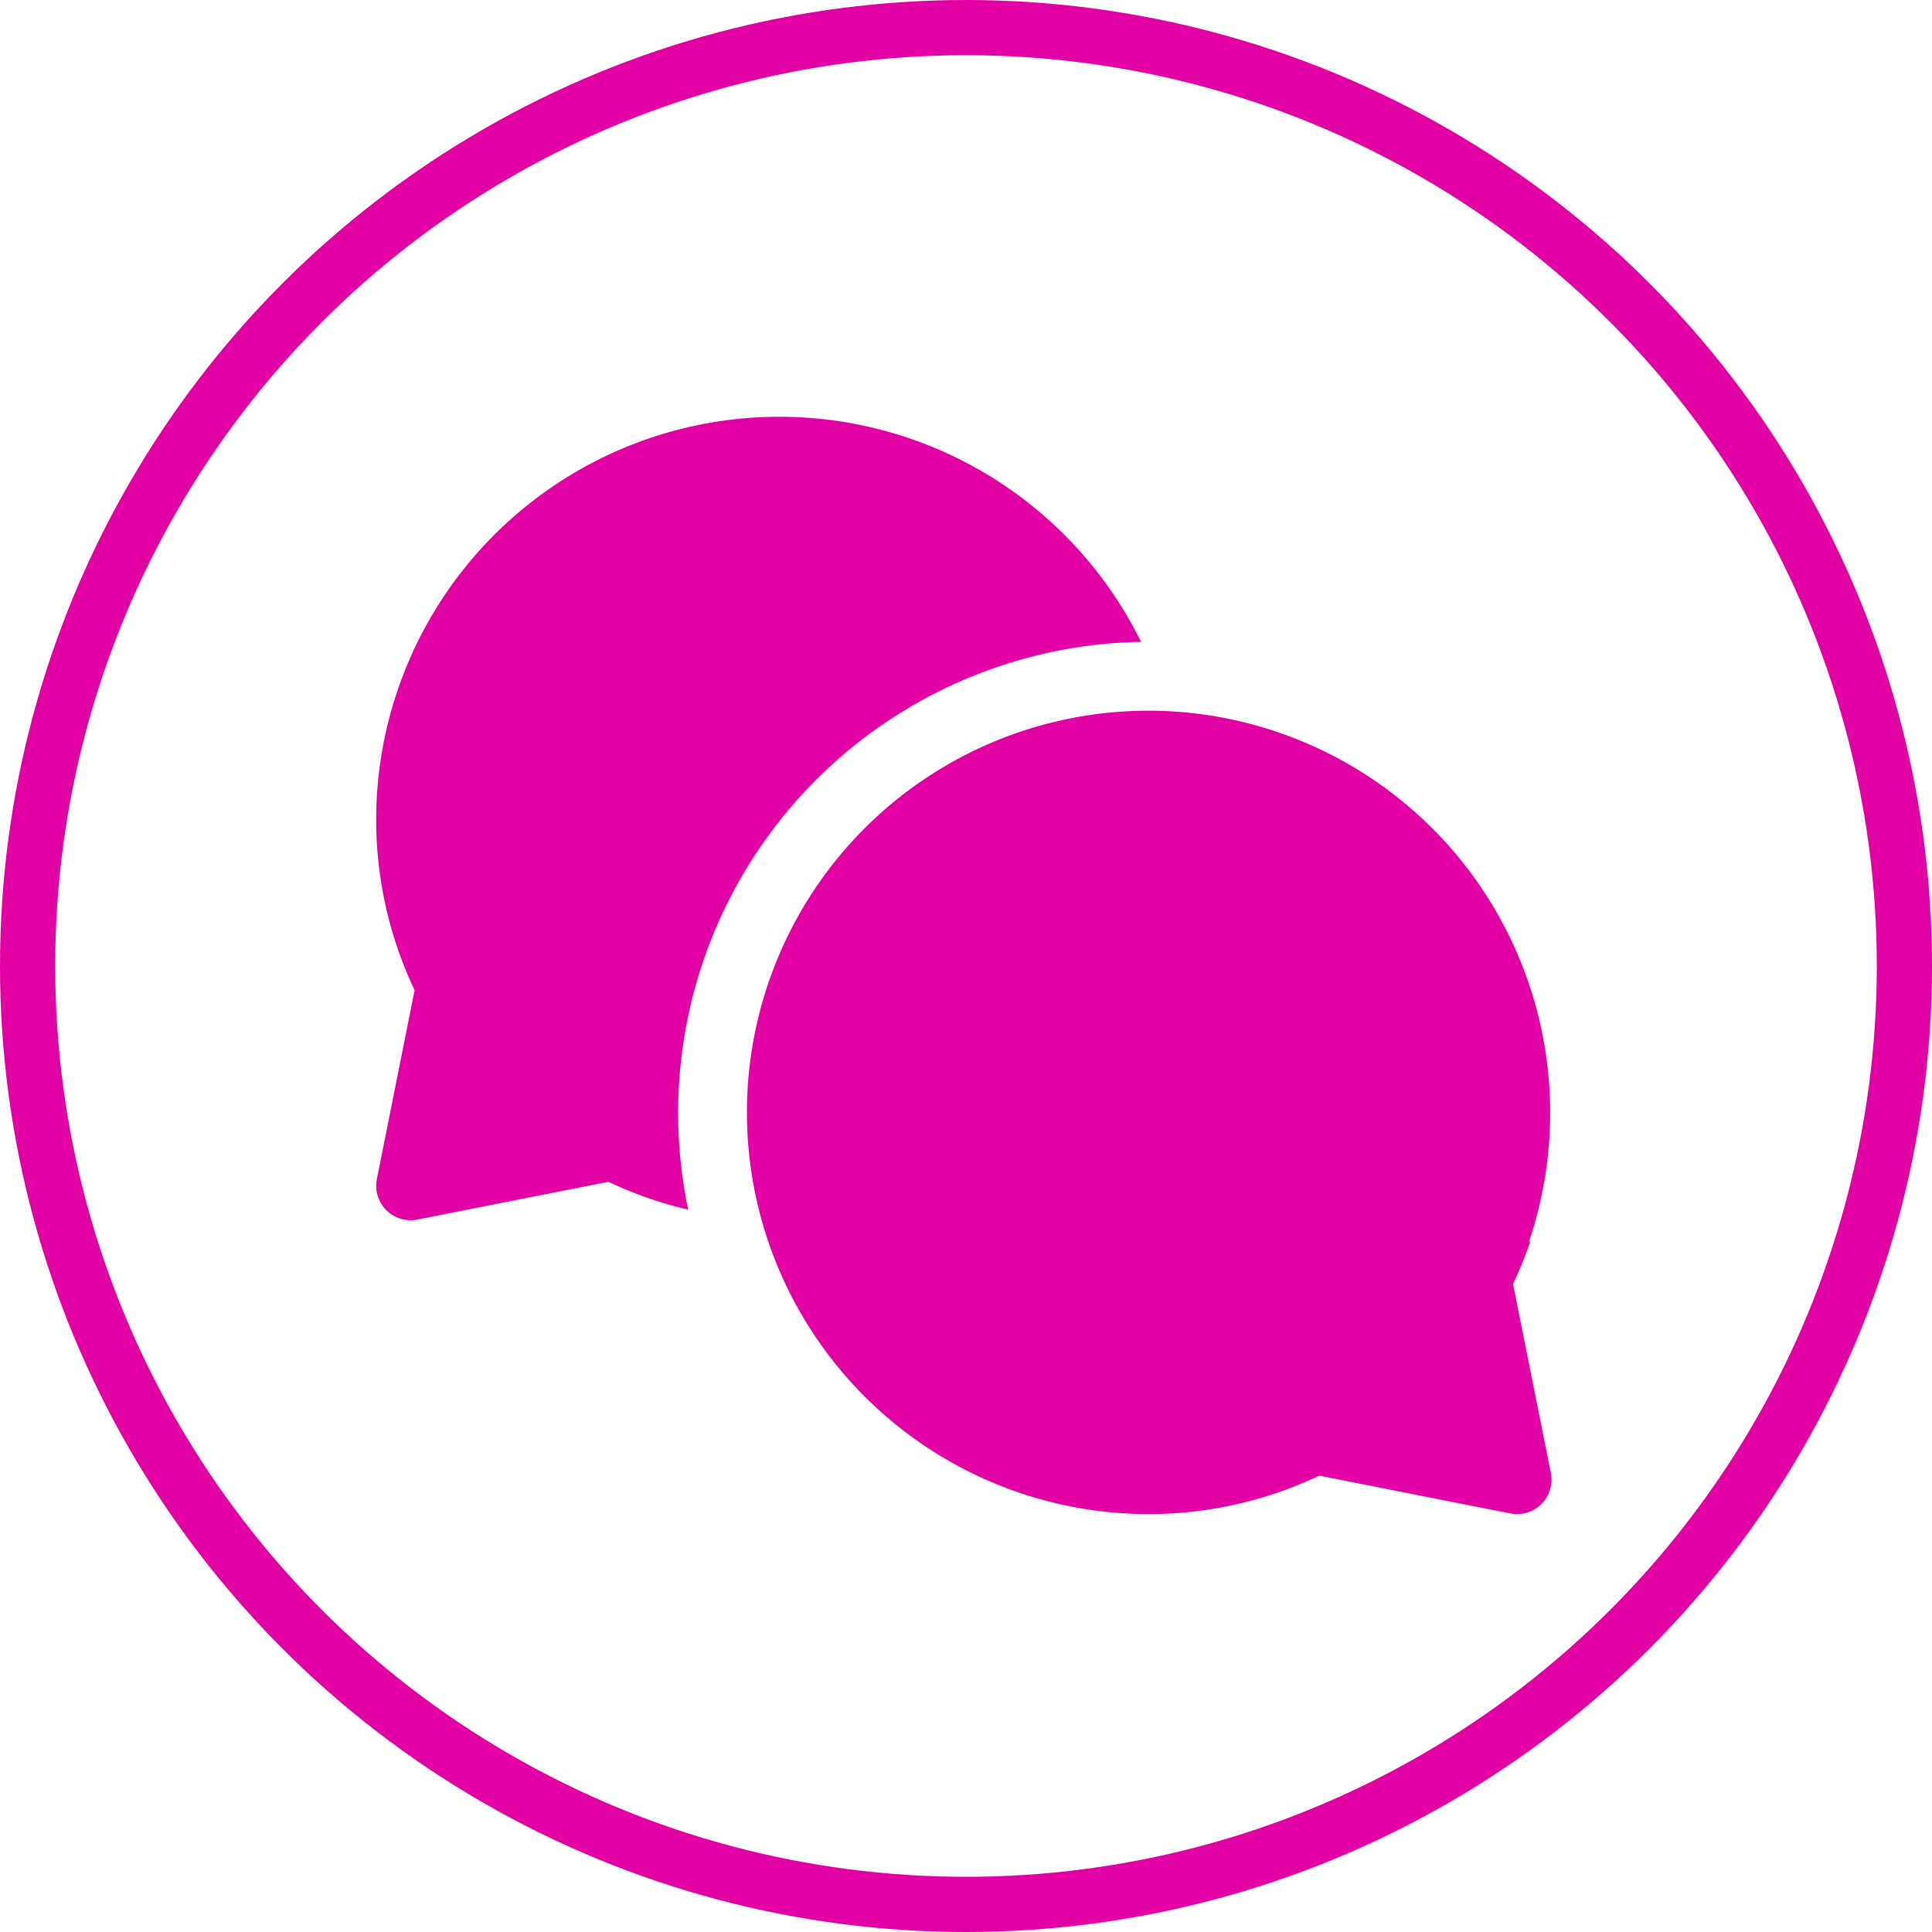 <svg xmlns="http://www.w3.org/2000/svg" width="70" height="70" viewBox="0 0 70 70">
  <g id="Group_42" data-name="Group 42" transform="translate(0.092 0.219)">
    <g id="chat" transform="translate(13.538 14.883)">
      <path id="Path_29" data-name="Path 29" d="M27.712,25.15A14.607,14.607,0,0,0,0,31.55a14.4,14.4,0,0,0,1.392,6.22L.025,44.613A1.248,1.248,0,0,0,1.49,46.081l6.926-1.369a14.35,14.35,0,0,0,2.889,1.011A17.068,17.068,0,0,1,27.712,25.15Z" transform="translate(0 -16.996)" fill="#e200a5"/>
      <path id="Path_30" data-name="Path 30" d="M189.266,165.777a14.511,14.511,0,0,0,.625-1.54h-.046a14.57,14.57,0,0,0-13.1-19.217v0a14.554,14.554,0,1,0-.7,29.092,14.4,14.4,0,0,0,6.2-1.393c7.585,1.5,6.994,1.393,7.168,1.393a1.248,1.248,0,0,0,1.223-1.492Z" transform="translate(-148.076 -134.356)" fill="#e200a5"/>
    </g>
    <g id="Ellipse_1" data-name="Ellipse 1" transform="translate(-0.092 -0.219)" fill="none" stroke="#e200a5" stroke-width="2">
      <circle cx="35" cy="35" r="35" stroke="none"/>
      <circle cx="35" cy="35" r="34" fill="none"/>
    </g>
  </g>
</svg>
